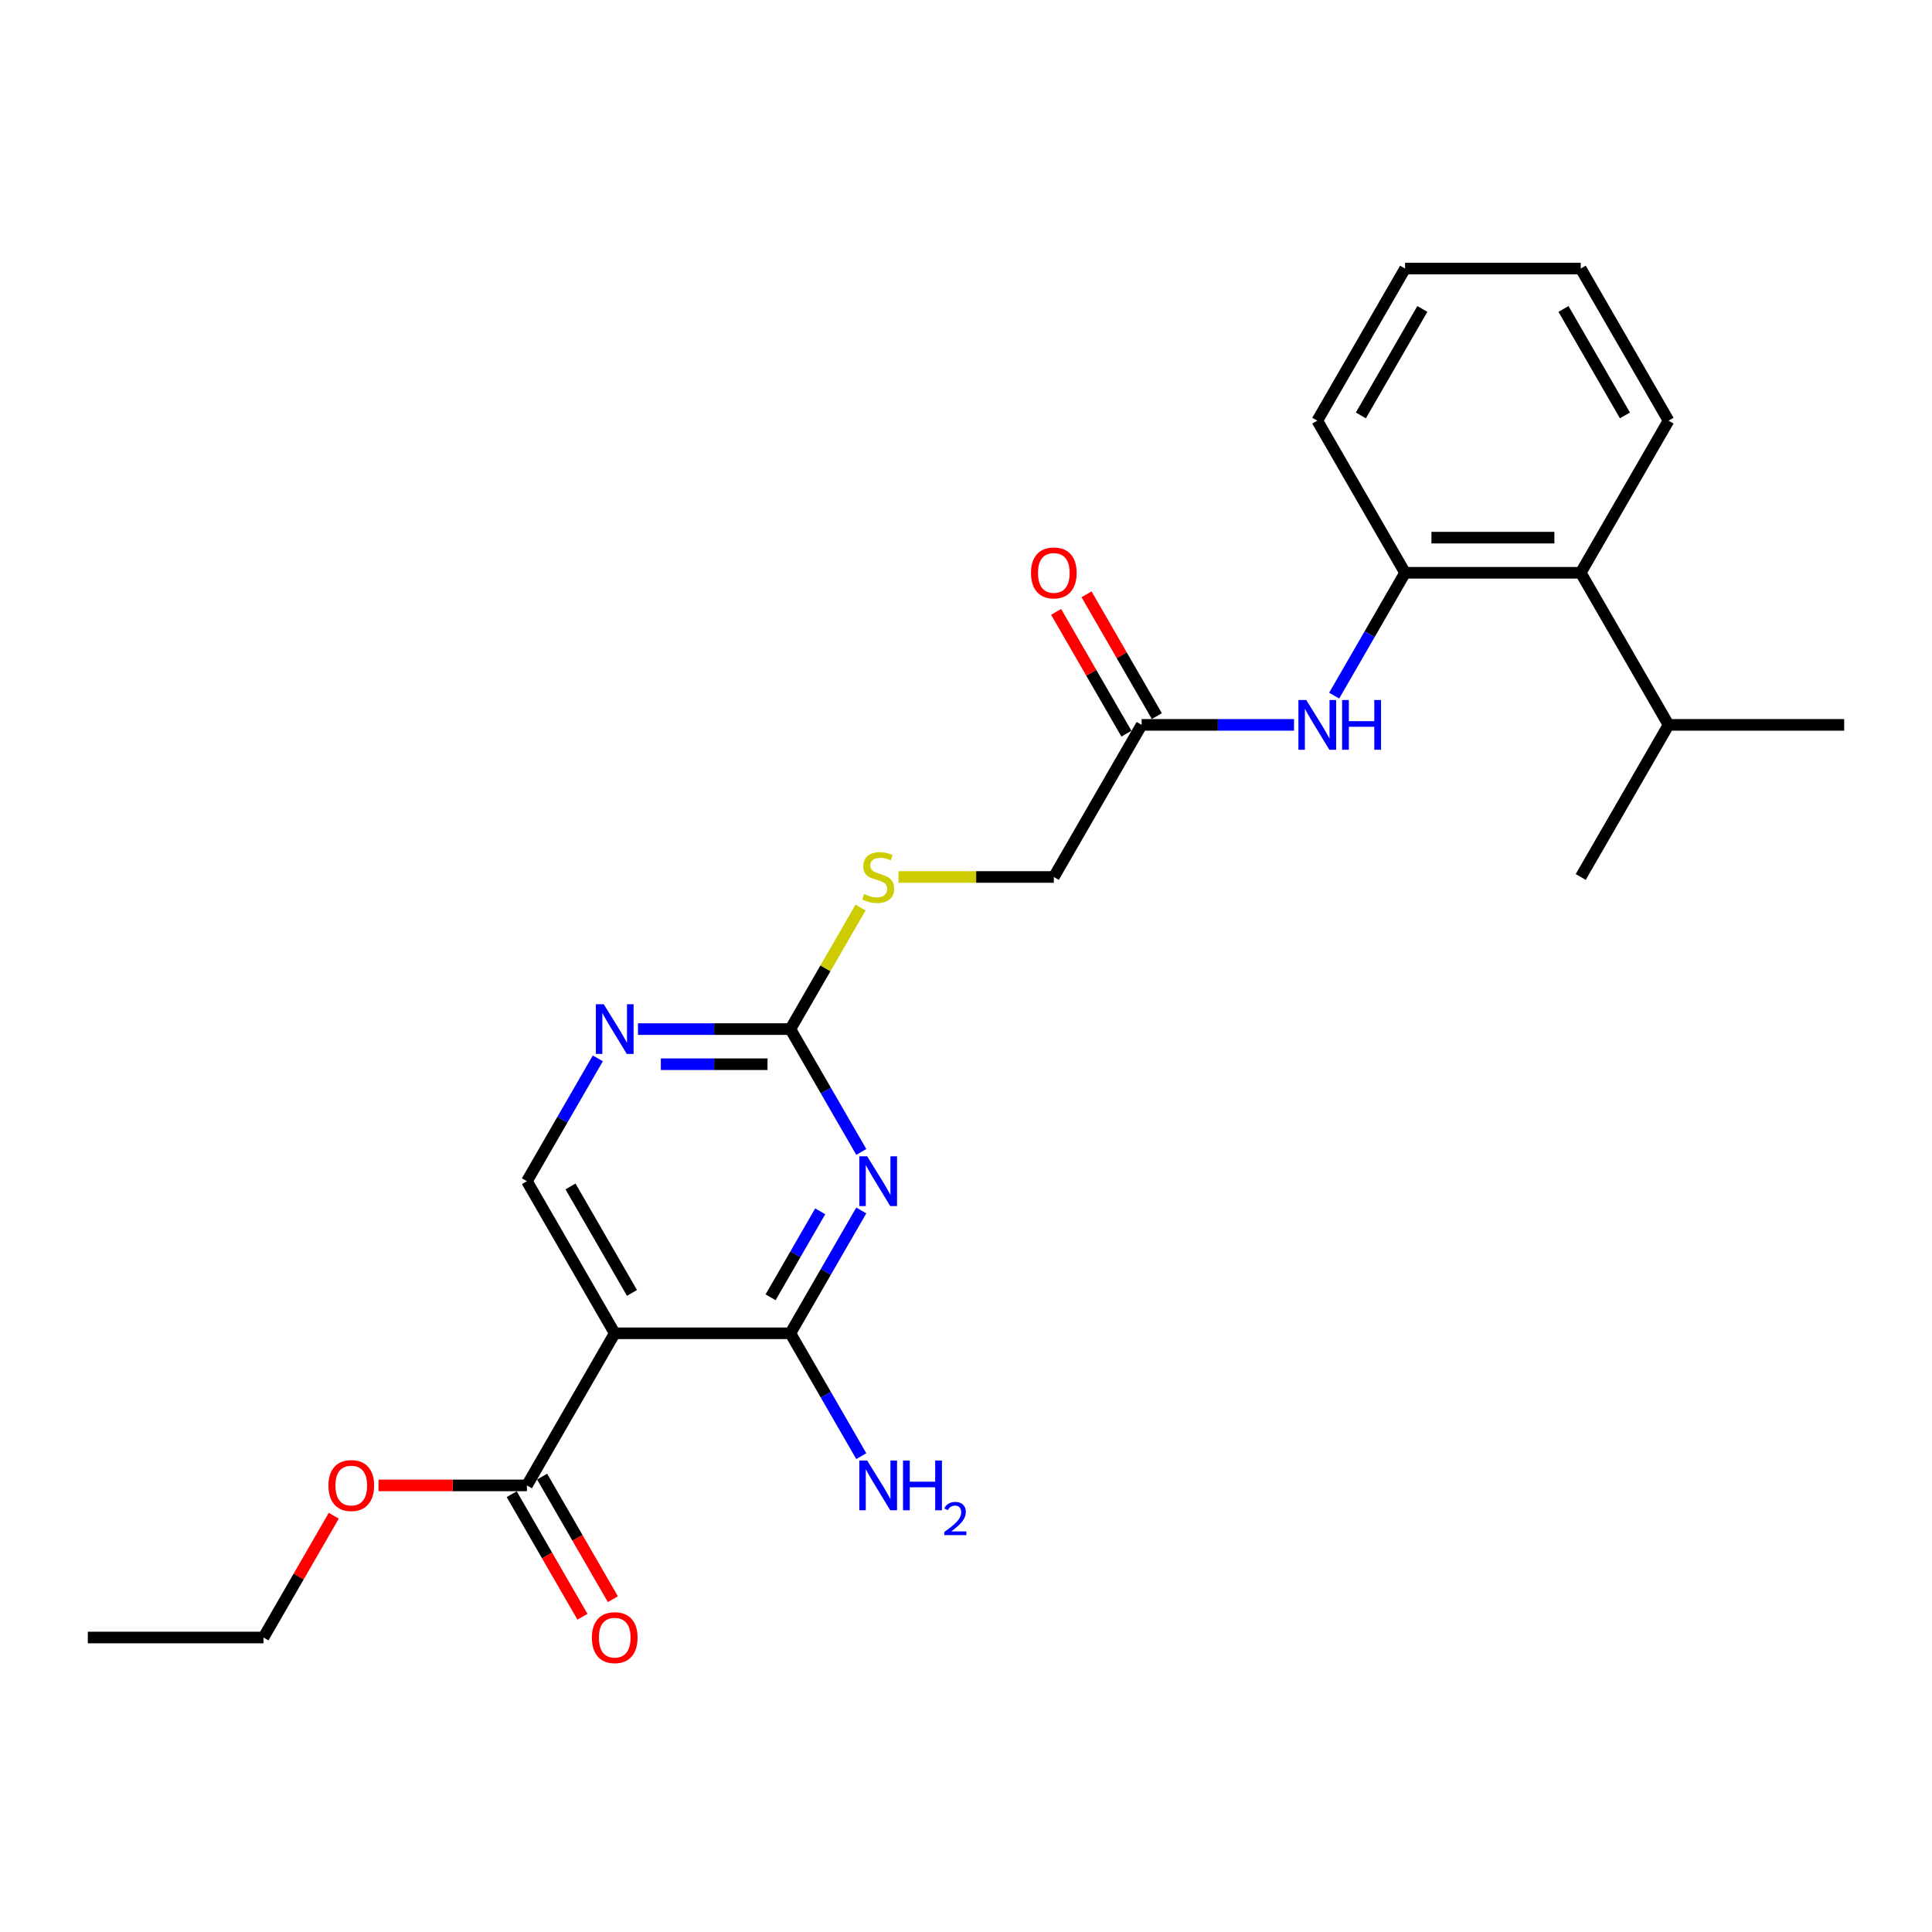 <?xml version='1.0' encoding='iso-8859-1'?>
<svg version='1.1' baseProfile='full'
              xmlns='http://www.w3.org/2000/svg'
                      xmlns:rdkit='http://www.rdkit.org/xml'
                      xmlns:xlink='http://www.w3.org/1999/xlink'
                  xml:space='preserve'
width='1000px' height='1000px' viewBox='0 0 1000 1000'>
<!-- END OF HEADER -->
<rect style='opacity:1.0;fill:#FFFFFF;stroke:none' width='1000' height='1000' x='0' y='0'> </rect>
<path class='bond-0' d='M 445.801,626.531 L 427.446,658.323' style='fill:none;fill-rule:evenodd;stroke:#0000FF;stroke-width:6px;stroke-linecap:butt;stroke-linejoin:miter;stroke-opacity:1' />
<path class='bond-0' d='M 427.446,658.323 L 409.091,690.115' style='fill:none;fill-rule:evenodd;stroke:#000000;stroke-width:6px;stroke-linecap:butt;stroke-linejoin:miter;stroke-opacity:1' />
<path class='bond-0' d='M 424.549,626.977 L 411.7,649.232' style='fill:none;fill-rule:evenodd;stroke:#0000FF;stroke-width:6px;stroke-linecap:butt;stroke-linejoin:miter;stroke-opacity:1' />
<path class='bond-0' d='M 411.7,649.232 L 398.852,671.486' style='fill:none;fill-rule:evenodd;stroke:#000000;stroke-width:6px;stroke-linecap:butt;stroke-linejoin:miter;stroke-opacity:1' />
<path class='bond-2' d='M 445.801,596.24 L 427.446,564.448' style='fill:none;fill-rule:evenodd;stroke:#0000FF;stroke-width:6px;stroke-linecap:butt;stroke-linejoin:miter;stroke-opacity:1' />
<path class='bond-2' d='M 427.446,564.448 L 409.091,532.656' style='fill:none;fill-rule:evenodd;stroke:#000000;stroke-width:6px;stroke-linecap:butt;stroke-linejoin:miter;stroke-opacity:1' />
<path class='bond-1' d='M 409.091,690.115 L 318.182,690.115' style='fill:none;fill-rule:evenodd;stroke:#000000;stroke-width:6px;stroke-linecap:butt;stroke-linejoin:miter;stroke-opacity:1' />
<path class='bond-13' d='M 409.091,690.115 L 427.446,721.907' style='fill:none;fill-rule:evenodd;stroke:#000000;stroke-width:6px;stroke-linecap:butt;stroke-linejoin:miter;stroke-opacity:1' />
<path class='bond-13' d='M 427.446,721.907 L 445.801,753.699' style='fill:none;fill-rule:evenodd;stroke:#0000FF;stroke-width:6px;stroke-linecap:butt;stroke-linejoin:miter;stroke-opacity:1' />
<path class='bond-3' d='M 318.182,690.115 L 272.727,768.844' style='fill:none;fill-rule:evenodd;stroke:#000000;stroke-width:6px;stroke-linecap:butt;stroke-linejoin:miter;stroke-opacity:1' />
<path class='bond-25' d='M 318.182,690.115 L 272.727,611.385' style='fill:none;fill-rule:evenodd;stroke:#000000;stroke-width:6px;stroke-linecap:butt;stroke-linejoin:miter;stroke-opacity:1' />
<path class='bond-25' d='M 327.11,669.215 L 295.291,614.104' style='fill:none;fill-rule:evenodd;stroke:#000000;stroke-width:6px;stroke-linecap:butt;stroke-linejoin:miter;stroke-opacity:1' />
<path class='bond-4' d='M 409.091,532.656 L 369.655,532.656' style='fill:none;fill-rule:evenodd;stroke:#000000;stroke-width:6px;stroke-linecap:butt;stroke-linejoin:miter;stroke-opacity:1' />
<path class='bond-4' d='M 369.655,532.656 L 330.218,532.656' style='fill:none;fill-rule:evenodd;stroke:#0000FF;stroke-width:6px;stroke-linecap:butt;stroke-linejoin:miter;stroke-opacity:1' />
<path class='bond-4' d='M 397.26,550.838 L 369.655,550.838' style='fill:none;fill-rule:evenodd;stroke:#000000;stroke-width:6px;stroke-linecap:butt;stroke-linejoin:miter;stroke-opacity:1' />
<path class='bond-4' d='M 369.655,550.838 L 342.049,550.838' style='fill:none;fill-rule:evenodd;stroke:#0000FF;stroke-width:6px;stroke-linecap:butt;stroke-linejoin:miter;stroke-opacity:1' />
<path class='bond-10' d='M 409.091,532.656 L 427.257,501.191' style='fill:none;fill-rule:evenodd;stroke:#000000;stroke-width:6px;stroke-linecap:butt;stroke-linejoin:miter;stroke-opacity:1' />
<path class='bond-10' d='M 427.257,501.191 L 445.423,469.726' style='fill:none;fill-rule:evenodd;stroke:#CCCC00;stroke-width:6px;stroke-linecap:butt;stroke-linejoin:miter;stroke-opacity:1' />
<path class='bond-11' d='M 264.854,773.39 L 283.167,805.109' style='fill:none;fill-rule:evenodd;stroke:#000000;stroke-width:6px;stroke-linecap:butt;stroke-linejoin:miter;stroke-opacity:1' />
<path class='bond-11' d='M 283.167,805.109 L 301.481,836.829' style='fill:none;fill-rule:evenodd;stroke:#FF0000;stroke-width:6px;stroke-linecap:butt;stroke-linejoin:miter;stroke-opacity:1' />
<path class='bond-11' d='M 280.6,764.299 L 298.913,796.018' style='fill:none;fill-rule:evenodd;stroke:#000000;stroke-width:6px;stroke-linecap:butt;stroke-linejoin:miter;stroke-opacity:1' />
<path class='bond-11' d='M 298.913,796.018 L 317.227,827.738' style='fill:none;fill-rule:evenodd;stroke:#FF0000;stroke-width:6px;stroke-linecap:butt;stroke-linejoin:miter;stroke-opacity:1' />
<path class='bond-16' d='M 272.727,768.844 L 234.318,768.844' style='fill:none;fill-rule:evenodd;stroke:#000000;stroke-width:6px;stroke-linecap:butt;stroke-linejoin:miter;stroke-opacity:1' />
<path class='bond-16' d='M 234.318,768.844 L 195.909,768.844' style='fill:none;fill-rule:evenodd;stroke:#FF0000;stroke-width:6px;stroke-linecap:butt;stroke-linejoin:miter;stroke-opacity:1' />
<path class='bond-6' d='M 309.438,547.801 L 291.082,579.593' style='fill:none;fill-rule:evenodd;stroke:#0000FF;stroke-width:6px;stroke-linecap:butt;stroke-linejoin:miter;stroke-opacity:1' />
<path class='bond-6' d='M 291.082,579.593 L 272.727,611.385' style='fill:none;fill-rule:evenodd;stroke:#000000;stroke-width:6px;stroke-linecap:butt;stroke-linejoin:miter;stroke-opacity:1' />
<path class='bond-5' d='M 727.273,296.467 L 708.918,328.259' style='fill:none;fill-rule:evenodd;stroke:#000000;stroke-width:6px;stroke-linecap:butt;stroke-linejoin:miter;stroke-opacity:1' />
<path class='bond-5' d='M 708.918,328.259 L 690.562,360.051' style='fill:none;fill-rule:evenodd;stroke:#0000FF;stroke-width:6px;stroke-linecap:butt;stroke-linejoin:miter;stroke-opacity:1' />
<path class='bond-9' d='M 727.273,296.467 L 818.182,296.467' style='fill:none;fill-rule:evenodd;stroke:#000000;stroke-width:6px;stroke-linecap:butt;stroke-linejoin:miter;stroke-opacity:1' />
<path class='bond-9' d='M 740.909,278.285 L 804.545,278.285' style='fill:none;fill-rule:evenodd;stroke:#000000;stroke-width:6px;stroke-linecap:butt;stroke-linejoin:miter;stroke-opacity:1' />
<path class='bond-17' d='M 727.273,296.467 L 681.818,217.737' style='fill:none;fill-rule:evenodd;stroke:#000000;stroke-width:6px;stroke-linecap:butt;stroke-linejoin:miter;stroke-opacity:1' />
<path class='bond-7' d='M 669.782,375.197 L 630.345,375.197' style='fill:none;fill-rule:evenodd;stroke:#0000FF;stroke-width:6px;stroke-linecap:butt;stroke-linejoin:miter;stroke-opacity:1' />
<path class='bond-7' d='M 630.345,375.197 L 590.909,375.197' style='fill:none;fill-rule:evenodd;stroke:#000000;stroke-width:6px;stroke-linecap:butt;stroke-linejoin:miter;stroke-opacity:1' />
<path class='bond-8' d='M 590.909,375.197 L 545.455,453.926' style='fill:none;fill-rule:evenodd;stroke:#000000;stroke-width:6px;stroke-linecap:butt;stroke-linejoin:miter;stroke-opacity:1' />
<path class='bond-12' d='M 598.782,370.651 L 580.584,339.132' style='fill:none;fill-rule:evenodd;stroke:#000000;stroke-width:6px;stroke-linecap:butt;stroke-linejoin:miter;stroke-opacity:1' />
<path class='bond-12' d='M 580.584,339.132 L 562.387,307.612' style='fill:none;fill-rule:evenodd;stroke:#FF0000;stroke-width:6px;stroke-linecap:butt;stroke-linejoin:miter;stroke-opacity:1' />
<path class='bond-12' d='M 583.036,379.742 L 564.838,348.223' style='fill:none;fill-rule:evenodd;stroke:#000000;stroke-width:6px;stroke-linecap:butt;stroke-linejoin:miter;stroke-opacity:1' />
<path class='bond-12' d='M 564.838,348.223 L 546.641,316.703' style='fill:none;fill-rule:evenodd;stroke:#FF0000;stroke-width:6px;stroke-linecap:butt;stroke-linejoin:miter;stroke-opacity:1' />
<path class='bond-15' d='M 818.182,296.467 L 863.636,375.197' style='fill:none;fill-rule:evenodd;stroke:#000000;stroke-width:6px;stroke-linecap:butt;stroke-linejoin:miter;stroke-opacity:1' />
<path class='bond-18' d='M 818.182,296.467 L 863.636,217.737' style='fill:none;fill-rule:evenodd;stroke:#000000;stroke-width:6px;stroke-linecap:butt;stroke-linejoin:miter;stroke-opacity:1' />
<path class='bond-14' d='M 465.073,453.926 L 505.264,453.926' style='fill:none;fill-rule:evenodd;stroke:#CCCC00;stroke-width:6px;stroke-linecap:butt;stroke-linejoin:miter;stroke-opacity:1' />
<path class='bond-14' d='M 505.264,453.926 L 545.455,453.926' style='fill:none;fill-rule:evenodd;stroke:#000000;stroke-width:6px;stroke-linecap:butt;stroke-linejoin:miter;stroke-opacity:1' />
<path class='bond-20' d='M 863.636,375.197 L 954.545,375.197' style='fill:none;fill-rule:evenodd;stroke:#000000;stroke-width:6px;stroke-linecap:butt;stroke-linejoin:miter;stroke-opacity:1' />
<path class='bond-21' d='M 863.636,375.197 L 818.182,453.926' style='fill:none;fill-rule:evenodd;stroke:#000000;stroke-width:6px;stroke-linecap:butt;stroke-linejoin:miter;stroke-opacity:1' />
<path class='bond-19' d='M 172.759,784.535 L 154.561,816.055' style='fill:none;fill-rule:evenodd;stroke:#FF0000;stroke-width:6px;stroke-linecap:butt;stroke-linejoin:miter;stroke-opacity:1' />
<path class='bond-19' d='M 154.561,816.055 L 136.364,847.574' style='fill:none;fill-rule:evenodd;stroke:#000000;stroke-width:6px;stroke-linecap:butt;stroke-linejoin:miter;stroke-opacity:1' />
<path class='bond-22' d='M 681.818,217.737 L 727.273,139.008' style='fill:none;fill-rule:evenodd;stroke:#000000;stroke-width:6px;stroke-linecap:butt;stroke-linejoin:miter;stroke-opacity:1' />
<path class='bond-22' d='M 704.382,215.019 L 736.2,159.908' style='fill:none;fill-rule:evenodd;stroke:#000000;stroke-width:6px;stroke-linecap:butt;stroke-linejoin:miter;stroke-opacity:1' />
<path class='bond-26' d='M 863.636,217.737 L 818.182,139.008' style='fill:none;fill-rule:evenodd;stroke:#000000;stroke-width:6px;stroke-linecap:butt;stroke-linejoin:miter;stroke-opacity:1' />
<path class='bond-26' d='M 841.072,215.019 L 809.254,159.908' style='fill:none;fill-rule:evenodd;stroke:#000000;stroke-width:6px;stroke-linecap:butt;stroke-linejoin:miter;stroke-opacity:1' />
<path class='bond-23' d='M 136.364,847.574 L 45.455,847.574' style='fill:none;fill-rule:evenodd;stroke:#000000;stroke-width:6px;stroke-linecap:butt;stroke-linejoin:miter;stroke-opacity:1' />
<path class='bond-24' d='M 727.273,139.008 L 818.182,139.008' style='fill:none;fill-rule:evenodd;stroke:#000000;stroke-width:6px;stroke-linecap:butt;stroke-linejoin:miter;stroke-opacity:1' />
<path  class='atom-0' d='M 448.855 598.513
L 457.291 612.149
Q 458.127 613.494, 459.473 615.931
Q 460.818 618.367, 460.891 618.513
L 460.891 598.513
L 464.309 598.513
L 464.309 624.258
L 460.782 624.258
L 451.727 609.349
Q 450.673 607.603, 449.545 605.603
Q 448.455 603.603, 448.127 602.985
L 448.127 624.258
L 444.782 624.258
L 444.782 598.513
L 448.855 598.513
' fill='#0000FF'/>
<path  class='atom-5' d='M 312.491 519.783
L 320.927 533.419
Q 321.764 534.765, 323.109 537.201
Q 324.455 539.638, 324.527 539.783
L 324.527 519.783
L 327.945 519.783
L 327.945 545.528
L 324.418 545.528
L 315.364 530.619
Q 314.309 528.874, 313.182 526.874
Q 312.091 524.874, 311.764 524.256
L 311.764 545.528
L 308.418 545.528
L 308.418 519.783
L 312.491 519.783
' fill='#0000FF'/>
<path  class='atom-8' d='M 676.127 362.324
L 684.564 375.96
Q 685.4 377.306, 686.745 379.742
Q 688.091 382.178, 688.164 382.324
L 688.164 362.324
L 691.582 362.324
L 691.582 388.069
L 688.055 388.069
L 679 373.16
Q 677.945 371.415, 676.818 369.415
Q 675.727 367.415, 675.4 366.797
L 675.4 388.069
L 672.055 388.069
L 672.055 362.324
L 676.127 362.324
' fill='#0000FF'/>
<path  class='atom-8' d='M 694.673 362.324
L 698.164 362.324
L 698.164 373.269
L 711.327 373.269
L 711.327 362.324
L 714.818 362.324
L 714.818 388.069
L 711.327 388.069
L 711.327 376.178
L 698.164 376.178
L 698.164 388.069
L 694.673 388.069
L 694.673 362.324
' fill='#0000FF'/>
<path  class='atom-11' d='M 447.273 462.762
Q 447.564 462.872, 448.764 463.381
Q 449.964 463.89, 451.273 464.217
Q 452.618 464.508, 453.927 464.508
Q 456.364 464.508, 457.782 463.344
Q 459.2 462.144, 459.2 460.072
Q 459.2 458.653, 458.473 457.781
Q 457.782 456.908, 456.691 456.435
Q 455.6 455.962, 453.782 455.417
Q 451.491 454.726, 450.109 454.072
Q 448.764 453.417, 447.782 452.035
Q 446.836 450.653, 446.836 448.326
Q 446.836 445.09, 449.018 443.09
Q 451.236 441.09, 455.6 441.09
Q 458.582 441.09, 461.964 442.508
L 461.127 445.308
Q 458.036 444.035, 455.709 444.035
Q 453.2 444.035, 451.818 445.09
Q 450.436 446.108, 450.473 447.89
Q 450.473 449.272, 451.164 450.108
Q 451.891 450.944, 452.909 451.417
Q 453.964 451.89, 455.709 452.435
Q 458.036 453.162, 459.418 453.89
Q 460.8 454.617, 461.782 456.108
Q 462.8 457.562, 462.8 460.072
Q 462.8 463.635, 460.4 465.562
Q 458.036 467.453, 454.073 467.453
Q 451.782 467.453, 450.036 466.944
Q 448.327 466.472, 446.291 465.635
L 447.273 462.762
' fill='#CCCC00'/>
<path  class='atom-12' d='M 306.364 847.647
Q 306.364 841.465, 309.418 838.01
Q 312.473 834.556, 318.182 834.556
Q 323.891 834.556, 326.945 838.01
Q 330 841.465, 330 847.647
Q 330 853.901, 326.909 857.465
Q 323.818 860.992, 318.182 860.992
Q 312.509 860.992, 309.418 857.465
Q 306.364 853.938, 306.364 847.647
M 318.182 858.083
Q 322.109 858.083, 324.218 855.465
Q 326.364 852.81, 326.364 847.647
Q 326.364 842.592, 324.218 840.047
Q 322.109 837.465, 318.182 837.465
Q 314.255 837.465, 312.109 840.01
Q 310 842.556, 310 847.647
Q 310 852.847, 312.109 855.465
Q 314.255 858.083, 318.182 858.083
' fill='#FF0000'/>
<path  class='atom-13' d='M 533.636 296.54
Q 533.636 290.358, 536.691 286.903
Q 539.745 283.449, 545.455 283.449
Q 551.164 283.449, 554.218 286.903
Q 557.273 290.358, 557.273 296.54
Q 557.273 302.794, 554.182 306.358
Q 551.091 309.885, 545.455 309.885
Q 539.782 309.885, 536.691 306.358
Q 533.636 302.831, 533.636 296.54
M 545.455 306.976
Q 549.382 306.976, 551.491 304.358
Q 553.636 301.703, 553.636 296.54
Q 553.636 291.485, 551.491 288.94
Q 549.382 286.358, 545.455 286.358
Q 541.527 286.358, 539.382 288.903
Q 537.273 291.449, 537.273 296.54
Q 537.273 301.74, 539.382 304.358
Q 541.527 306.976, 545.455 306.976
' fill='#FF0000'/>
<path  class='atom-14' d='M 448.855 755.972
L 457.291 769.608
Q 458.127 770.954, 459.473 773.39
Q 460.818 775.826, 460.891 775.972
L 460.891 755.972
L 464.309 755.972
L 464.309 781.717
L 460.782 781.717
L 451.727 766.808
Q 450.673 765.063, 449.545 763.063
Q 448.455 761.063, 448.127 760.444
L 448.127 781.717
L 444.782 781.717
L 444.782 755.972
L 448.855 755.972
' fill='#0000FF'/>
<path  class='atom-14' d='M 467.4 755.972
L 470.891 755.972
L 470.891 766.917
L 484.055 766.917
L 484.055 755.972
L 487.545 755.972
L 487.545 781.717
L 484.055 781.717
L 484.055 769.826
L 470.891 769.826
L 470.891 781.717
L 467.4 781.717
L 467.4 755.972
' fill='#0000FF'/>
<path  class='atom-14' d='M 488.793 780.814
Q 489.417 779.206, 490.905 778.318
Q 492.393 777.406, 494.457 777.406
Q 497.025 777.406, 498.465 778.798
Q 499.905 780.19, 499.905 782.662
Q 499.905 785.182, 498.033 787.534
Q 496.185 789.886, 492.345 792.67
L 500.193 792.67
L 500.193 794.59
L 488.745 794.59
L 488.745 792.982
Q 491.913 790.726, 493.785 789.046
Q 495.681 787.366, 496.593 785.854
Q 497.505 784.342, 497.505 782.782
Q 497.505 781.15, 496.689 780.238
Q 495.873 779.326, 494.457 779.326
Q 493.089 779.326, 492.177 779.878
Q 491.265 780.43, 490.617 781.654
L 488.793 780.814
' fill='#0000FF'/>
<path  class='atom-17' d='M 170 768.917
Q 170 762.735, 173.055 759.281
Q 176.109 755.826, 181.818 755.826
Q 187.527 755.826, 190.582 759.281
Q 193.636 762.735, 193.636 768.917
Q 193.636 775.172, 190.545 778.735
Q 187.455 782.263, 181.818 782.263
Q 176.145 782.263, 173.055 778.735
Q 170 775.208, 170 768.917
M 181.818 779.354
Q 185.745 779.354, 187.855 776.735
Q 190 774.081, 190 768.917
Q 190 763.863, 187.855 761.317
Q 185.745 758.735, 181.818 758.735
Q 177.891 758.735, 175.745 761.281
Q 173.636 763.826, 173.636 768.917
Q 173.636 774.117, 175.745 776.735
Q 177.891 779.354, 181.818 779.354
' fill='#FF0000'/>
</svg>
